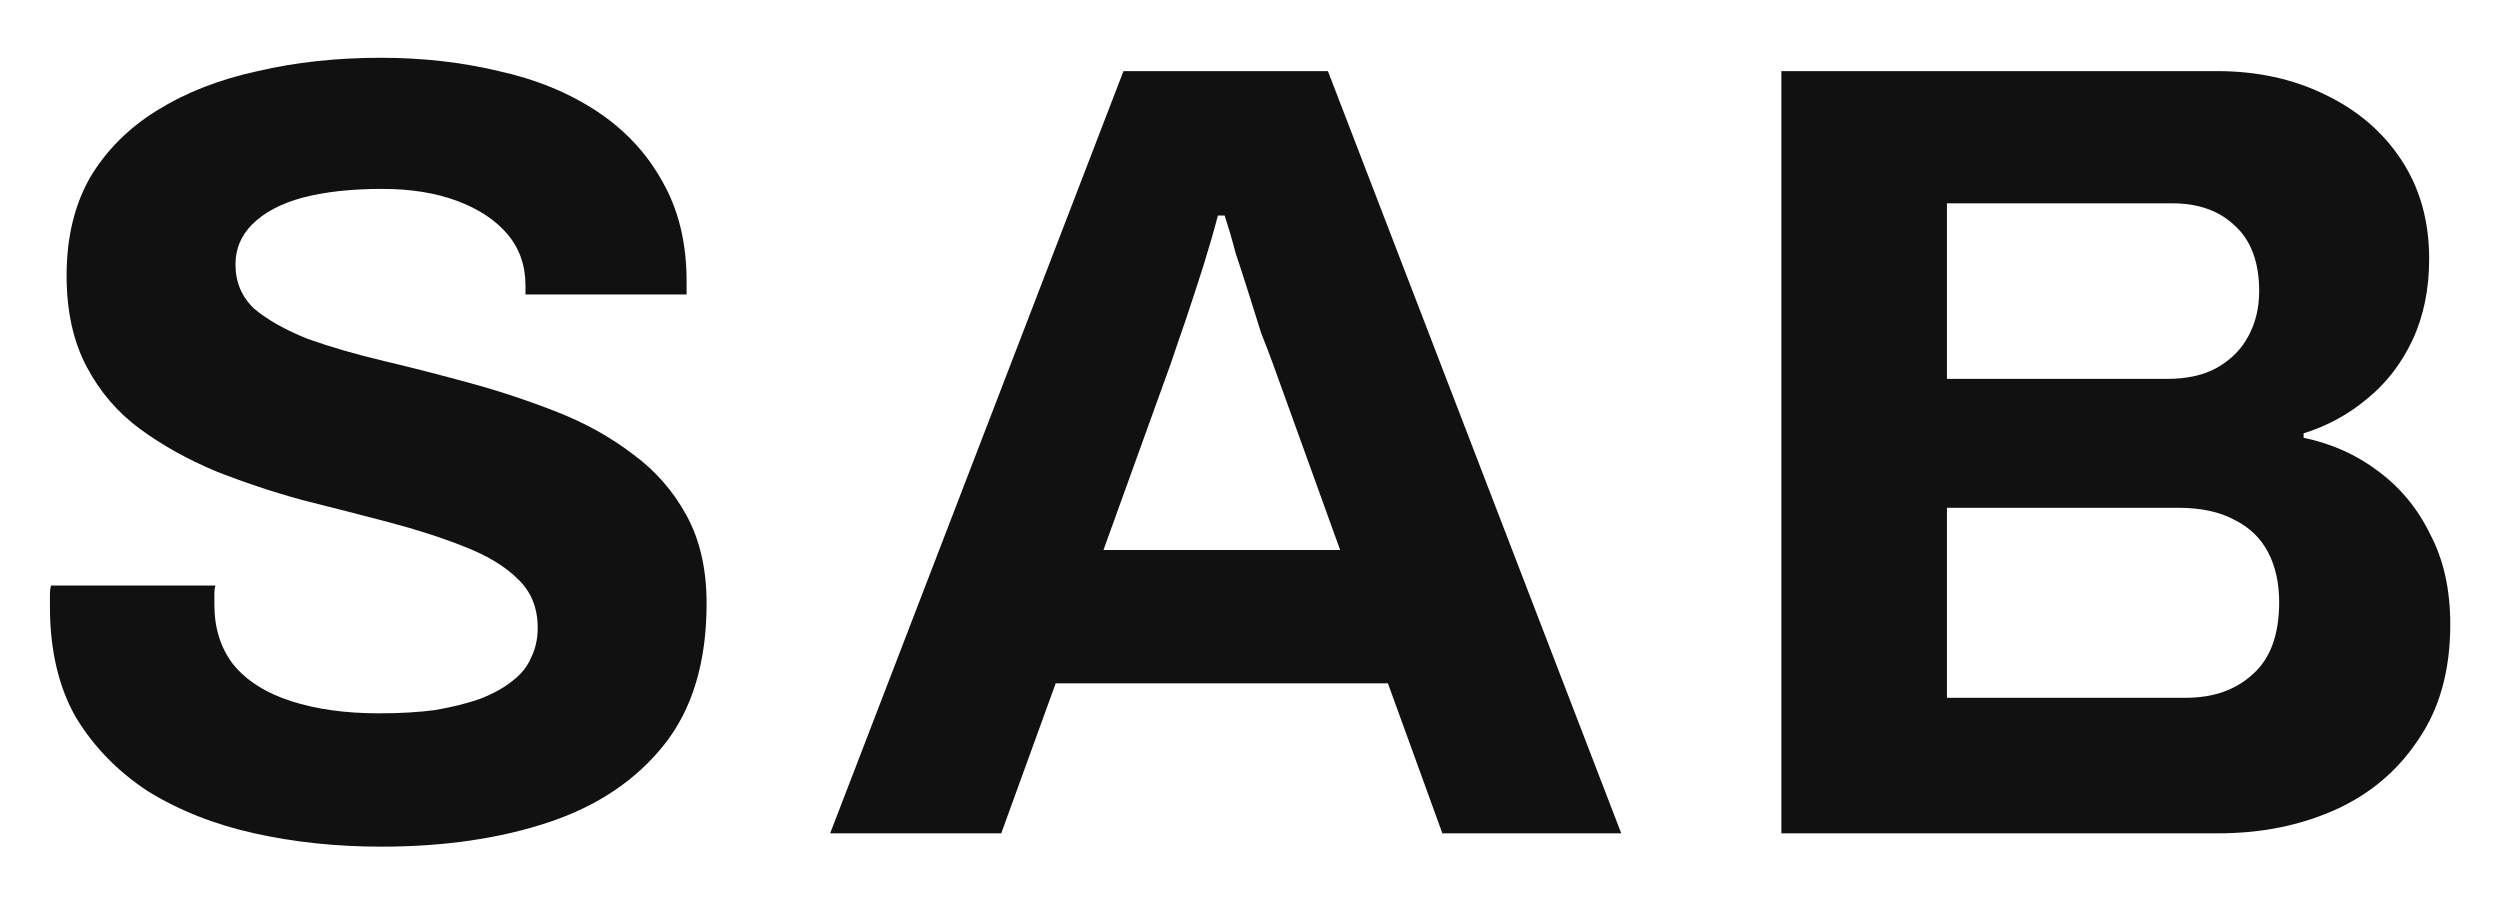 <?xml version="1.0" encoding="UTF-8"?>
<svg xmlns="http://www.w3.org/2000/svg" width="36" height="13" viewBox="0 0 36 13" fill="none">
  <path d="M5.487 12.192C4.847 12.192 4.239 12.128 3.663 12C3.087 11.872 2.575 11.669 2.127 11.392C1.689 11.104 1.343 10.747 1.087 10.32C0.841 9.883 0.719 9.355 0.719 8.736C0.719 8.683 0.719 8.629 0.719 8.576C0.719 8.512 0.724 8.464 0.735 8.432H3.103C3.092 8.464 3.087 8.507 3.087 8.56C3.087 8.613 3.087 8.661 3.087 8.704C3.087 9.045 3.177 9.333 3.359 9.568C3.551 9.803 3.828 9.979 4.191 10.096C4.553 10.213 4.975 10.272 5.455 10.272C5.764 10.272 6.036 10.256 6.271 10.224C6.516 10.181 6.729 10.128 6.911 10.064C7.103 9.989 7.257 9.904 7.375 9.808C7.503 9.712 7.593 9.6 7.647 9.472C7.711 9.344 7.743 9.2 7.743 9.04C7.743 8.752 7.647 8.517 7.455 8.336C7.273 8.155 7.017 8 6.687 7.872C6.367 7.744 6.004 7.627 5.599 7.52C5.193 7.413 4.777 7.307 4.351 7.2C3.924 7.083 3.508 6.944 3.103 6.784C2.697 6.613 2.335 6.411 2.015 6.176C1.695 5.941 1.439 5.643 1.247 5.28C1.055 4.917 0.959 4.48 0.959 3.968C0.959 3.424 1.071 2.955 1.295 2.56C1.529 2.165 1.855 1.84 2.271 1.584C2.687 1.328 3.167 1.141 3.711 1.024C4.255 0.896 4.847 0.832 5.487 0.832C6.084 0.832 6.649 0.896 7.183 1.024C7.716 1.141 8.185 1.333 8.591 1.6C8.996 1.867 9.311 2.203 9.535 2.608C9.769 3.013 9.887 3.493 9.887 4.048V4.24H7.567V4.112C7.567 3.824 7.481 3.579 7.311 3.376C7.14 3.173 6.9 3.013 6.591 2.896C6.281 2.779 5.919 2.72 5.503 2.72C5.055 2.72 4.671 2.763 4.351 2.848C4.041 2.933 3.801 3.061 3.631 3.232C3.471 3.392 3.391 3.584 3.391 3.808C3.391 4.064 3.481 4.277 3.663 4.448C3.855 4.608 4.111 4.752 4.431 4.88C4.761 4.997 5.129 5.104 5.535 5.2C5.94 5.296 6.356 5.403 6.783 5.52C7.209 5.637 7.625 5.776 8.031 5.936C8.436 6.096 8.799 6.299 9.119 6.544C9.439 6.779 9.695 7.072 9.887 7.424C10.079 7.776 10.175 8.197 10.175 8.688C10.175 9.531 9.972 10.208 9.567 10.72C9.161 11.232 8.607 11.605 7.903 11.84C7.199 12.075 6.393 12.192 5.487 12.192Z" fill="#111111"></path>
  <path d="M11.954 12L16.178 1.024H19.122L23.346 12H20.77L19.986 9.84H15.202L14.418 12H11.954ZM15.89 7.92H19.298L18.322 5.216C18.279 5.099 18.226 4.96 18.162 4.8C18.109 4.629 18.05 4.443 17.986 4.24C17.922 4.037 17.858 3.84 17.794 3.648C17.741 3.445 17.688 3.264 17.634 3.104H17.538C17.485 3.307 17.416 3.547 17.33 3.824C17.245 4.091 17.16 4.352 17.074 4.608C16.989 4.853 16.919 5.056 16.866 5.216L15.89 7.92Z" fill="#111111"></path>
  <path d="M25.652 12V1.024H31.924C32.5 1.024 33.018 1.136 33.476 1.36C33.946 1.584 34.314 1.899 34.58 2.304C34.847 2.709 34.98 3.184 34.98 3.728C34.98 4.165 34.9 4.555 34.74 4.896C34.58 5.237 34.362 5.52 34.084 5.744C33.818 5.968 33.514 6.133 33.172 6.24V6.304C33.578 6.389 33.935 6.549 34.244 6.784C34.564 7.019 34.815 7.323 34.996 7.696C35.188 8.059 35.284 8.491 35.284 8.992C35.284 9.653 35.13 10.208 34.82 10.656C34.522 11.104 34.122 11.44 33.62 11.664C33.119 11.888 32.559 12 31.94 12H25.652ZM28.036 10.048H31.476C31.871 10.048 32.191 9.936 32.436 9.712C32.692 9.488 32.82 9.141 32.82 8.672C32.82 8.395 32.767 8.155 32.66 7.952C32.554 7.749 32.394 7.595 32.18 7.488C31.967 7.371 31.695 7.312 31.364 7.312H28.036V10.048ZM28.036 5.456H31.204C31.492 5.456 31.732 5.403 31.924 5.296C32.127 5.179 32.276 5.029 32.372 4.848C32.479 4.656 32.532 4.437 32.532 4.192C32.532 3.776 32.415 3.461 32.18 3.248C31.956 3.035 31.658 2.928 31.284 2.928H28.036V5.456Z" fill="#111111"></path>
</svg>
